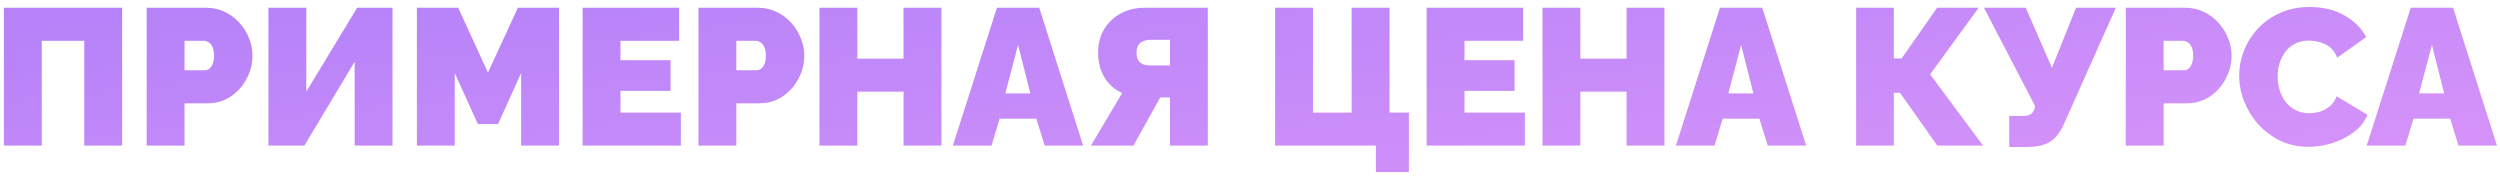 <?xml version="1.0" encoding="UTF-8"?> <svg xmlns="http://www.w3.org/2000/svg" width="206" height="15" viewBox="0 0 206 15" fill="none"> <path d="M0.321 12V0.64H10.065V12H6.945V3.36H3.441V12H0.321ZM12.085 12V0.64H16.981C17.536 0.64 18.048 0.752 18.517 0.976C18.987 1.2 19.392 1.504 19.733 1.888C20.075 2.261 20.336 2.683 20.517 3.152C20.709 3.621 20.805 4.096 20.805 4.576C20.805 5.248 20.645 5.883 20.325 6.48C20.016 7.077 19.579 7.568 19.013 7.952C18.459 8.325 17.808 8.512 17.061 8.512H15.205V12H12.085ZM15.205 5.792H16.853C16.981 5.792 17.104 5.755 17.221 5.68C17.339 5.605 17.435 5.477 17.509 5.296C17.595 5.115 17.637 4.875 17.637 4.576C17.637 4.256 17.589 4.011 17.493 3.84C17.408 3.659 17.296 3.536 17.157 3.472C17.029 3.397 16.901 3.36 16.773 3.36H15.205V5.792ZM22.118 12V0.64H25.238V7.552L29.43 0.64H32.342V12H29.222V5.088L25.078 12H22.118ZM42.943 12V6.016L41.039 10.224H39.375L37.471 6.016V12H34.351V0.64H37.759L40.207 5.984L42.671 0.64H46.063V12H42.943ZM56.103 9.28V12H48.007V0.64H55.959V3.36H51.127V4.96H55.255V7.488H51.127V9.28H56.103ZM57.554 12V0.64H62.45C63.005 0.64 63.517 0.752 63.986 0.976C64.456 1.2 64.861 1.504 65.202 1.888C65.543 2.261 65.805 2.683 65.986 3.152C66.178 3.621 66.274 4.096 66.274 4.576C66.274 5.248 66.114 5.883 65.794 6.48C65.485 7.077 65.047 7.568 64.482 7.952C63.928 8.325 63.277 8.512 62.53 8.512H60.674V12H57.554ZM60.674 5.792H62.322C62.45 5.792 62.573 5.755 62.69 5.68C62.807 5.605 62.904 5.477 62.978 5.296C63.063 5.115 63.106 4.875 63.106 4.576C63.106 4.256 63.058 4.011 62.962 3.84C62.877 3.659 62.765 3.536 62.626 3.472C62.498 3.397 62.37 3.36 62.242 3.36H60.674V5.792ZM77.571 0.64V12H74.451V7.552H70.643V12H67.523V0.64H70.643V4.832H74.451V0.64H77.571ZM82.147 0.64H85.635L89.251 12H86.083L85.395 9.776H82.371L81.699 12H78.515L82.147 0.64ZM84.899 7.696L83.891 3.696L82.835 7.696H84.899ZM89.891 12L92.467 7.664C91.848 7.387 91.363 6.96 91.011 6.384C90.659 5.797 90.483 5.115 90.483 4.336C90.483 3.611 90.648 2.971 90.979 2.416C91.309 1.861 91.763 1.429 92.339 1.12C92.915 0.8 93.571 0.64 94.307 0.64H99.523V12H96.403V8.032H96.003C95.939 8.032 95.869 8.032 95.795 8.032C95.731 8.032 95.667 8.032 95.603 8.032L93.395 12H89.891ZM94.755 5.392H96.403V3.28H94.755C94.584 3.28 94.413 3.312 94.243 3.376C94.072 3.429 93.928 3.536 93.811 3.696C93.704 3.845 93.651 4.059 93.651 4.336C93.651 4.613 93.704 4.832 93.811 4.992C93.917 5.141 94.056 5.248 94.227 5.312C94.397 5.365 94.573 5.392 94.755 5.392ZM113.374 14.176V12H105.07V0.64H108.19V9.28H111.374V0.64H114.494V9.28H116.094V14.176H113.374ZM125.65 9.28V12H117.554V0.64H125.506V3.36H120.674V4.96H124.802V7.488H120.674V9.28H125.65ZM137.149 0.64V12H134.029V7.552H130.221V12H127.101V0.64H130.221V4.832H134.029V0.64H137.149ZM141.725 0.64H145.213L148.829 12H145.661L144.973 9.776H141.949L141.277 12H138.093L141.725 0.64ZM144.477 7.696L143.469 3.696L142.413 7.696H144.477ZM152.946 12V0.64H156.05V4.816H156.69L159.618 0.64H163.042L159.042 6.128L163.41 12H159.634L156.562 7.648H156.05V12H152.946ZM165.561 12.112V9.552H166.697C166.974 9.552 167.187 9.504 167.337 9.408C167.497 9.301 167.603 9.131 167.657 8.896L167.689 8.736L163.481 0.64H166.921L169.081 5.584L171.065 0.64H174.345L170.009 10.352C169.678 11.024 169.283 11.488 168.825 11.744C168.366 11.989 167.763 12.112 167.017 12.112H165.561ZM175.164 12V0.64H180.06C180.614 0.64 181.126 0.752 181.596 0.976C182.065 1.2 182.47 1.504 182.812 1.888C183.153 2.261 183.414 2.683 183.595 3.152C183.788 3.621 183.884 4.096 183.884 4.576C183.884 5.248 183.724 5.883 183.404 6.48C183.094 7.077 182.657 7.568 182.092 7.952C181.537 8.325 180.886 8.512 180.14 8.512H178.284V12H175.164ZM178.284 5.792H179.932C180.06 5.792 180.182 5.755 180.3 5.68C180.417 5.605 180.513 5.477 180.588 5.296C180.673 5.115 180.716 4.875 180.716 4.576C180.716 4.256 180.668 4.011 180.572 3.84C180.486 3.659 180.374 3.536 180.236 3.472C180.108 3.397 179.98 3.36 179.852 3.36H178.284V5.792ZM184.508 6.224C184.508 5.531 184.636 4.853 184.892 4.192C185.159 3.52 185.543 2.912 186.044 2.368C186.546 1.824 187.154 1.392 187.868 1.072C188.594 0.741 189.41 0.576 190.316 0.576C191.404 0.576 192.354 0.805 193.164 1.264C193.975 1.712 194.578 2.309 194.972 3.056L192.588 4.752C192.45 4.379 192.247 4.091 191.98 3.888C191.724 3.685 191.442 3.547 191.132 3.472C190.834 3.387 190.54 3.344 190.252 3.344C189.804 3.344 189.415 3.435 189.084 3.616C188.764 3.787 188.498 4.016 188.284 4.304C188.082 4.592 187.927 4.912 187.82 5.264C187.724 5.616 187.676 5.968 187.676 6.32C187.676 6.715 187.735 7.093 187.852 7.456C187.97 7.819 188.14 8.144 188.364 8.432C188.588 8.709 188.86 8.928 189.18 9.088C189.511 9.248 189.879 9.328 190.284 9.328C190.572 9.328 190.866 9.285 191.164 9.2C191.463 9.104 191.735 8.955 191.98 8.752C192.226 8.549 192.412 8.277 192.54 7.936L195.084 9.456C194.86 10.011 194.487 10.485 193.964 10.88C193.442 11.275 192.85 11.579 192.188 11.792C191.527 11.995 190.871 12.096 190.22 12.096C189.378 12.096 188.604 11.931 187.9 11.6C187.207 11.259 186.604 10.811 186.092 10.256C185.591 9.691 185.202 9.061 184.924 8.368C184.647 7.664 184.508 6.949 184.508 6.224ZM198.647 0.64H202.135L205.751 12H202.583L201.895 9.776H198.871L198.199 12H195.015L198.647 0.64ZM201.399 7.696L200.391 3.696L199.335 7.696H201.399Z" fill="url(#paint0_linear_1849_63)"></path> <defs> <linearGradient id="paint0_linear_1849_63" x1="-44.175" y1="-3" x2="-39.355" y2="43.062" gradientUnits="userSpaceOnUse"> <stop stop-color="#AC7DF9"></stop> <stop offset="1" stop-color="#DB96F9"></stop> </linearGradient> </defs> </svg> 